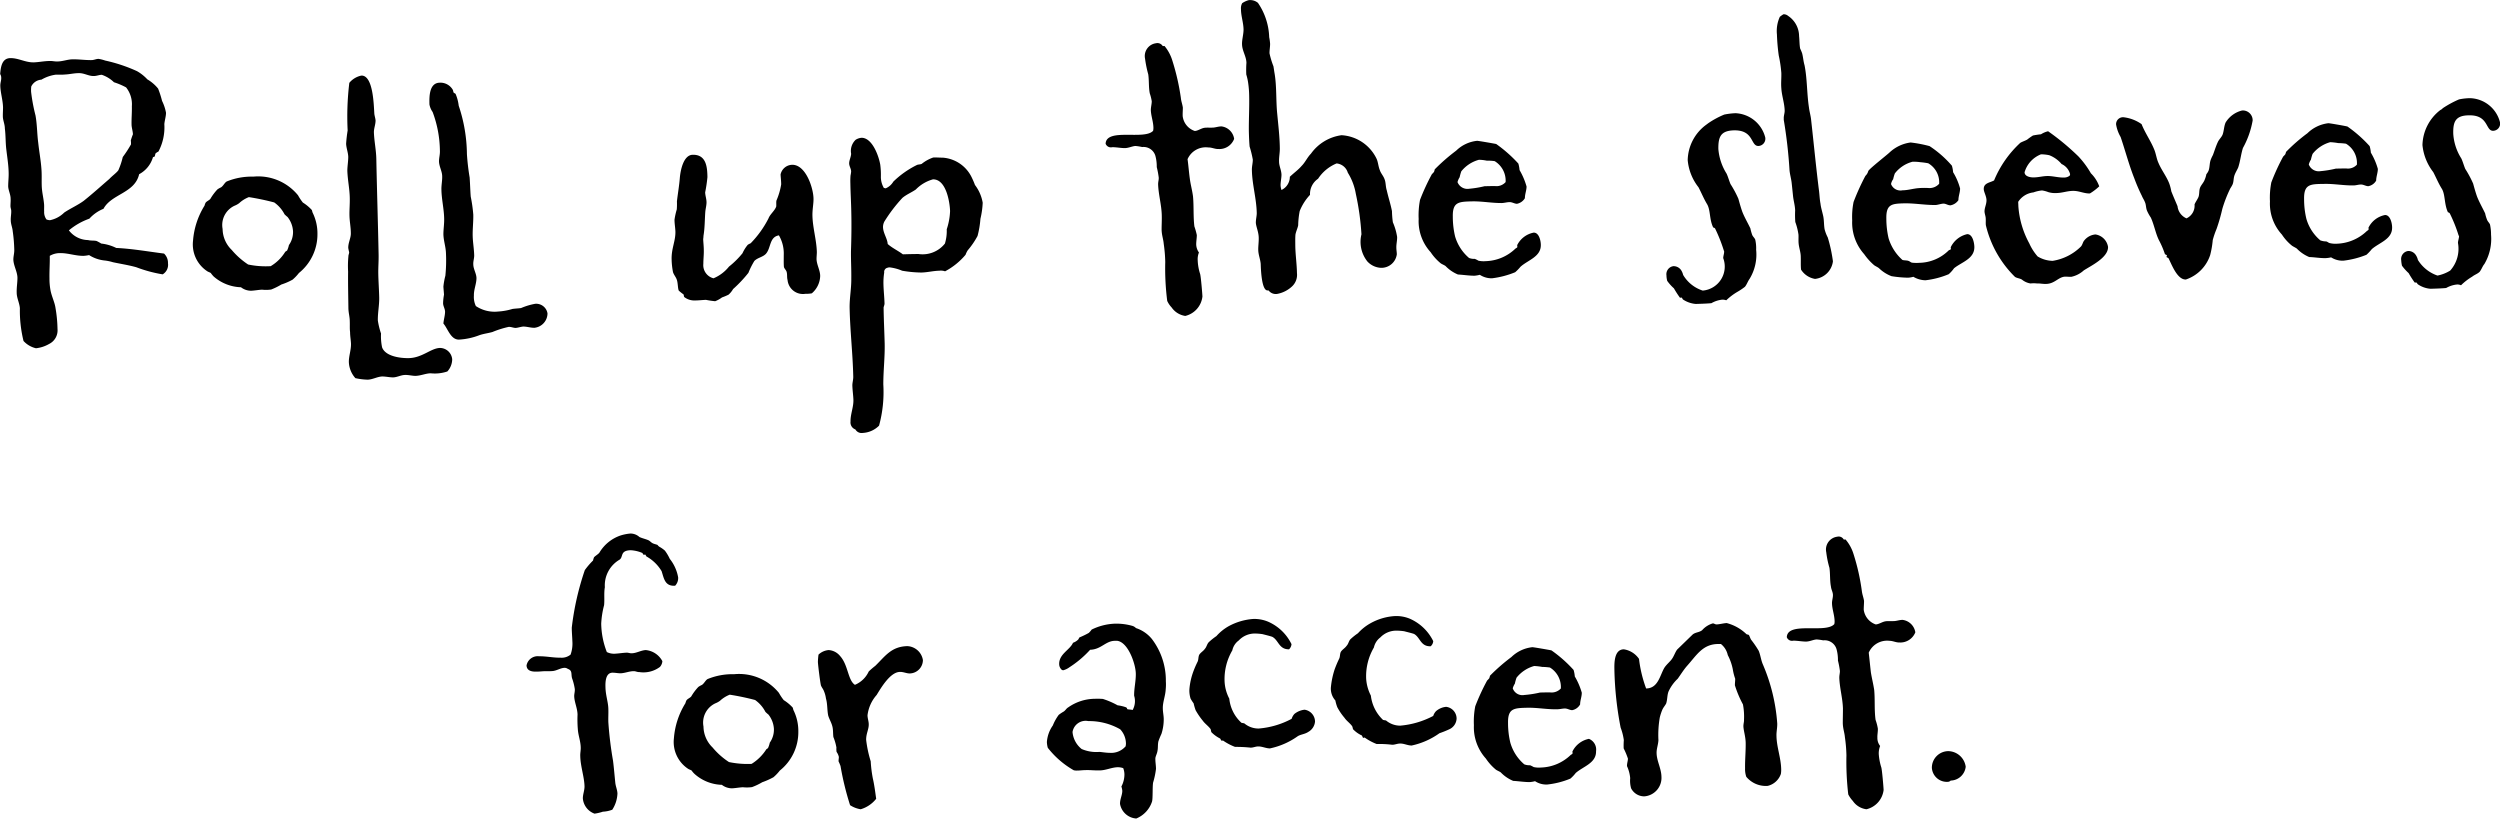 <svg xmlns="http://www.w3.org/2000/svg" width="164.75" height="53.94" viewBox="0 0 164.75 53.94">
  <defs>
    <style>
      .cls-1 {
        fill-rule: evenodd;
      }
    </style>
  </defs>
  <path id="_1_c_txt1.svg" data-name="1_c_txt1.svg" class="cls-1" d="M2241.78,7048.21a2.983,2.983,0,0,0-.26-0.78,6.4,6.4,0,0,0-.26-0.81,2.61,2.61,0,0,0-.71-0.61,2.842,2.842,0,0,0-.68-0.54,10.36,10.36,0,0,0-2.1-.7,2.361,2.361,0,0,0-.44-0.11c-0.14,0-.28.07-0.43,0.08-0.43.01-.86-0.06-1.3-0.05-0.33.01-.64,0.14-0.98,0.14-0.16.01-.33-0.04-0.5-0.03-0.36,0-.72.08-1.06,0.09-0.55.01-1.01-.29-1.54-0.28-0.57.01-.63,0.61-0.67,1.05a0.441,0.441,0,0,1,.07.26c0.01,0.14-.06.31-0.06,0.5,0.01,0.48.17,0.96,0.18,1.44,0,0.22-.02.43-0.01,0.65,0.02,0.24.13,0.48,0.13,0.74,0.06,0.46.04,0.94,0.1,1.41,0.06,0.51.14,0.99,0.15,1.49,0.01,0.31-.03.6-0.03,0.91,0.01,0.27.16,0.53,0.16,0.82,0.01,0.16-.01.31-0.01,0.48,0,0.12.05,0.21,0.05,0.31,0.01,0.21-.04.41-0.03,0.62,0,0.27.11,0.48,0.13,0.74a9.873,9.873,0,0,1,.1,1.2c0.01,0.22-.06.44-0.06,0.65,0.01,0.41.26,0.79,0.27,1.2,0,0.33-.06.65-0.05,0.98,0,0.36.18,0.67,0.21,1.03a8.4,8.4,0,0,0,.24,2.16,1.6,1.6,0,0,0,.82.48,2.174,2.174,0,0,0,.86-0.28,1,1,0,0,0,.56-0.99,8.951,8.951,0,0,0-.13-1.37c-0.05-.38-0.25-0.76-0.33-1.17a4.219,4.219,0,0,1-.07-0.79c-0.01-.5.03-0.99,0.02-1.49a1.32,1.32,0,0,1,.67-0.18c0.53-.01,1.03.19,1.56,0.18a2.226,2.226,0,0,0,.36-0.05,2.351,2.351,0,0,0,1.06.36,3.1,3.1,0,0,1,.51.11c0.51,0.11,1.04.19,1.54,0.33a8.967,8.967,0,0,0,1.74.47,0.731,0.731,0,0,0,.35-0.73,0.838,0.838,0,0,0-.26-0.64c-1.03-.13-2.09-0.32-3.15-0.37a2.987,2.987,0,0,0-.99-0.29,2.378,2.378,0,0,0-.31-0.17c-0.17-.04-0.39-0.01-0.56-0.06a1.615,1.615,0,0,1-1.26-.64,4.391,4.391,0,0,1,1.35-.77,2.527,2.527,0,0,1,.93-0.65c0.53-.99,2.06-1.02,2.35-2.28a1.857,1.857,0,0,0,.91-1.12l0.12-.05a1.927,1.927,0,0,1,.05-0.2,0.761,0.761,0,0,1,.19-0.12,3.41,3.41,0,0,0,.39-1.81C2241.69,7048.72,2241.78,7048.45,2241.78,7048.21Zm-2.18,1.42a3.849,3.849,0,0,0-.14.41,1.133,1.133,0,0,1,.01.26,7.8,7.8,0,0,1-.54.83,4.935,4.935,0,0,1-.29.87c-0.12.17-.43,0.39-0.59,0.57-0.57.49-1.11,0.98-1.7,1.45-0.4.29-.88,0.5-1.28,0.77a1.849,1.849,0,0,1-.93.5,0.6,0.6,0,0,1-.24-0.05,0.813,0.813,0,0,1-.15-0.52c-0.01-.17.01-0.36-0.01-0.53-0.04-.41-0.14-0.76-0.15-1.2-0.01-.36.01-0.72-0.02-1.08-0.04-.57-0.15-1.15-0.21-1.72-0.08-.6-0.07-1.2-0.18-1.8a11.746,11.746,0,0,1-.29-1.55,2.166,2.166,0,0,1,.01-0.36,0.8,0.8,0,0,1,.67-0.45,2.559,2.559,0,0,1,.95-0.33c0.19,0,.41.01,0.6-0.01,0.29-.01.6-0.09,0.91-0.09,0.36-.01.65,0.2,0.99,0.19,0.19,0,.36-0.08.53-0.08a2.141,2.141,0,0,1,.8.49,4.581,4.581,0,0,1,.8.34,1.783,1.783,0,0,1,.38,1.24c0.01,0.41-.03.82-0.02,1.23C2239.52,7049.22,2239.59,7049.41,2239.6,7049.63Zm12.16,6.57a3.1,3.1,0,0,0-.32-1.41c-0.02-.05-0.03-0.12-0.05-0.17a2.8,2.8,0,0,0-.59-0.49,3.338,3.338,0,0,1-.32-0.48,3.387,3.387,0,0,0-2.95-1.23,4.319,4.319,0,0,0-1.75.32c-0.14.08-.23,0.3-0.38,0.39a1.339,1.339,0,0,0-.23.13,3.439,3.439,0,0,0-.47.63c-0.09.1-.24,0.15-0.31,0.25a0.839,0.839,0,0,0-.07.19,5.1,5.1,0,0,0-.76,2.32,2.115,2.115,0,0,0,.93,2c0.07,0.05.16,0.07,0.24,0.12a1.925,1.925,0,0,0,.19.23,2.861,2.861,0,0,0,1.8.71,1.088,1.088,0,0,0,.67.23c0.24-.01.48-0.06,0.72-0.07a2.41,2.41,0,0,0,.6-0.01,4.152,4.152,0,0,0,.67-0.33,4.035,4.035,0,0,0,.74-0.32,2.937,2.937,0,0,0,.42-0.44A3.271,3.271,0,0,0,2251.76,7056.2Zm-1.61-.19a1.481,1.481,0,0,1-.27.92,1.689,1.689,0,0,1-.12.36l-0.12.08a2.816,2.816,0,0,1-.96.95,5.6,5.6,0,0,1-1.49-.11,5.07,5.07,0,0,1-1.08-.96,1.953,1.953,0,0,1-.6-1.38,1.4,1.4,0,0,1,.78-1.53,1.308,1.308,0,0,0,.31-0.17,2.006,2.006,0,0,1,.64-0.4,16.657,16.657,0,0,1,1.67.35,2.173,2.173,0,0,1,.68.78,1.8,1.8,0,0,0,.2.18A1.675,1.675,0,0,1,2250.15,7056.01Zm16.77,5.42a0.757,0.757,0,0,0-.81-0.63,4.333,4.333,0,0,0-.93.28c-0.19.03-.38,0.03-0.57,0.06a4.111,4.111,0,0,1-.94.17,2.223,2.223,0,0,1-1.47-.36,1.374,1.374,0,0,1-.13-0.69c-0.01-.41.17-0.77,0.17-1.16-0.01-.31-0.21-0.59-0.21-0.91-0.01-.19.06-0.38,0.06-0.57-0.01-.44-0.09-0.87-0.1-1.3-0.01-.45.05-0.94,0.04-1.39a9.9,9.9,0,0,0-.17-1.2c-0.03-.41-0.04-0.81-0.07-1.25a15.285,15.285,0,0,1-.18-1.55,10.251,10.251,0,0,0-.54-3.18,2.872,2.872,0,0,0-.21-0.79l-0.12-.07c-0.03-.05-0.03-0.12-0.06-0.19a0.939,0.939,0,0,0-.87-0.47c-0.7.02-.68,0.95-0.67,1.43a1.24,1.24,0,0,0,.21.5,7.494,7.494,0,0,1,.48,2.56c0.01,0.24-.06.46-0.06,0.7,0.01,0.34.21,0.65,0.21,0.98,0.01,0.29-.06.58-0.05,0.89,0.01,0.62.17,1.27,0.18,1.89,0.01,0.36-.05.7-0.05,1.04,0.01,0.43.16,0.83,0.17,1.27a10.175,10.175,0,0,1-.04,1.46,4.54,4.54,0,0,0-.13.72c0.01,0.17.03,0.36,0.04,0.53a3.428,3.428,0,0,0-.06.56c0,0.19.12,0.35,0.13,0.55,0,0.26-.09.53-0.11,0.79,0.3,0.35.48,1.07,1.03,1.06a4.4,4.4,0,0,0,1.34-.29c0.29-.1.58-0.13,0.86-0.21a6.411,6.411,0,0,1,1.08-.34c0.17,0,.31.07,0.45,0.07,0.17-.01.34-0.08,0.51-0.09,0.24,0,.5.09,0.74,0.08A0.96,0.96,0,0,0,2266.92,7061.43Zm-6.28,3.03a0.817,0.817,0,0,0-.81-0.75c-0.6.02-1.16,0.65-2.05,0.67-0.55.01-1.54-.11-1.76-0.71a3.5,3.5,0,0,1-.07-0.91,4.885,4.885,0,0,1-.21-0.86c-0.01-.5.1-1.01,0.09-1.51s-0.05-1.04-.06-1.54c-0.01-.43.03-0.86,0.02-1.3-0.04-2.08-.11-4.2-0.15-6.28-0.01-.6-0.14-1.18-0.16-1.78,0-.26.11-0.5,0.11-0.77-0.01-.14-0.06-0.28-0.08-0.43-0.04-.53-0.06-2.54-0.85-2.53a1.393,1.393,0,0,0-.8.48,18.472,18.472,0,0,0-.11,3.14,8.583,8.583,0,0,0-.1.87c0.01,0.29.13,0.57,0.14,0.86,0,0.31-.06.63-0.06,0.92,0.02,0.62.15,1.19,0.16,1.79,0.01,0.41-.03.8-0.02,1.18s0.09,0.77.09,1.15c0.01,0.31-.18.63-0.17,0.97a2.8,2.8,0,0,0,.06.28c0,0.1-.05.17-0.05,0.27a6.731,6.731,0,0,0-.02,1.01c-0.01.81,0.01,1.63,0.02,2.44,0.01,0.29.09,0.55,0.09,0.84,0.01,0.24-.01.48,0.02,0.7,0,0.26.05,0.53,0.06,0.77,0.01,0.43-.15.82-0.14,1.22a1.689,1.689,0,0,0,.43,1.05,4.27,4.27,0,0,0,.79.1c0.34,0,.65-0.2.98-0.21,0.24,0,.48.06,0.72,0.06,0.27-.01.5-0.15,0.77-0.16,0.24-.01.48,0.06,0.7,0.06,0.36-.01.66-0.16,1-0.17a2.579,2.579,0,0,0,1.1-.12A1.209,1.209,0,0,0,2260.64,7064.46Zm24.25-5.49c0-.38-0.23-0.74-0.24-1.12,0-.15.02-0.32,0.02-0.46-0.02-.79-0.27-1.58-0.29-2.39-0.01-.41.08-0.82,0.07-1.13-0.01-.72-0.52-2.25-1.41-2.23a0.8,0.8,0,0,0-.76.64c0.01,0.21.04,0.43,0.04,0.65a4.437,4.437,0,0,1-.31,1.06c-0.03.12,0,.31-0.02,0.41-0.11.29-.4,0.49-0.51,0.78a6.632,6.632,0,0,1-1.17,1.63,1.645,1.645,0,0,0-.19.1,2.416,2.416,0,0,0-.35.56,5.7,5.7,0,0,1-.89.88,2.56,2.56,0,0,1-1.02.77,0.893,0.893,0,0,1-.67-0.95c0-.31.04-0.63,0.03-0.91,0-.24-0.03-0.48-0.04-0.72a1.8,1.8,0,0,0,.02-0.22c0.09-.53.08-1.06,0.12-1.59,0.02-.21.08-0.41,0.08-0.62s-0.08-.43-0.09-0.65a9.825,9.825,0,0,0,.15-1.01c-0.01-.67-0.08-1.49-0.97-1.47-0.62.01-.81,1.05-0.85,1.53-0.04.51-.13,1.01-0.19,1.54a4.688,4.688,0,0,1-.01.53,4.524,4.524,0,0,0-.15.68c0,0.26.05,0.52,0.06,0.79,0.01,0.62-.27,1.11-0.25,1.83a4.892,4.892,0,0,0,.09.83c0.05,0.17.2,0.34,0.25,0.5,0.08,0.22.06,0.55,0.13,0.72a2.623,2.623,0,0,0,.3.24c0.05,0.04.02,0.14,0.07,0.19a1.063,1.063,0,0,0,.7.22c0.24,0,.48-0.03.72-0.04a5.584,5.584,0,0,0,.61.09,1.859,1.859,0,0,0,.45-0.25,3.929,3.929,0,0,0,.43-0.18,1.424,1.424,0,0,0,.3-0.37,8.483,8.483,0,0,0,1.01-1.07,5.159,5.159,0,0,1,.39-0.78c0.21-.22.55-0.25,0.76-0.47,0.35-.39.22-1.11,0.86-1.22a2.382,2.382,0,0,1,.32,1.29c0,0.26-.01.55,0.01,0.79,0.03,0.12.15,0.21,0.18,0.33,0.05,0.17.01,0.36,0.06,0.53a1.018,1.018,0,0,0,1.19.91,1.843,1.843,0,0,0,.41-0.03A1.56,1.56,0,0,0,2284.89,7058.97Zm10.71-4.83a2.673,2.673,0,0,0-.51-1.17,5.107,5.107,0,0,0-.2-0.47,2.3,2.3,0,0,0-1.92-1.33c-0.2,0-.41-0.02-0.63-0.01a2.481,2.481,0,0,0-.76.42c-0.12.05-.24,0.03-0.33,0.08a6.074,6.074,0,0,0-1.54,1.09,1.061,1.061,0,0,1-.5.44c-0.04,0-.07-0.02-0.12-0.02a1.421,1.421,0,0,1-.2-0.74,5.228,5.228,0,0,0-.04-0.79c-0.09-.55-0.52-1.79-1.24-1.78a0.862,0.862,0,0,0-.38.13,1.011,1.011,0,0,0-.3.92c-0.01.22-.13,0.43-0.13,0.63s0.13,0.35.13,0.55a2.336,2.336,0,0,1-.04.26,4.688,4.688,0,0,0-.01.53c0.01,0.62.05,1.25,0.06,1.87,0.02,0.84.01,1.68-.02,2.55-0.01.6,0.03,1.22,0.02,1.84,0.01,0.65-.12,1.28-0.11,1.93,0.03,1.53.21,3.04,0.24,4.55,0,0.2-.06.37-0.06,0.56,0.01,0.33.06,0.65,0.07,0.96,0.01,0.48-.2.94-0.19,1.42a0.488,0.488,0,0,0,.32.52,0.47,0.47,0,0,0,.49.23,1.633,1.633,0,0,0,1.07-.48,8.4,8.4,0,0,0,.28-2.72c0-.91.11-1.8,0.09-2.69-0.02-.77-0.06-1.56-0.07-2.33-0.01-.09.06-0.19,0.06-0.31-0.01-.41-0.06-0.84-0.07-1.25a4.2,4.2,0,0,1,.05-0.79,0.278,0.278,0,0,1,.24-0.32,0.274,0.274,0,0,1,.12-0.02,3.023,3.023,0,0,1,.82.22,7.8,7.8,0,0,0,1.27.12c0.41-.01.77-0.11,1.18-0.12a0.827,0.827,0,0,1,.38.04,4.537,4.537,0,0,0,1.35-1.09,1.525,1.525,0,0,1,.14-0.29,5.311,5.311,0,0,0,.65-0.95,6.063,6.063,0,0,0,.19-1.13A5.525,5.525,0,0,0,2295.6,7054.14Zm-2.15.55a4.343,4.343,0,0,1-.22,1.2,2.854,2.854,0,0,1-.12.94,1.872,1.872,0,0,1-1.74.69c-0.34,0-.67.01-1.03,0.02-0.32-.24-0.71-0.42-1-0.68-0.03-.38-0.3-0.71-0.31-1.12a0.8,0.8,0,0,1,.09-0.36,10.047,10.047,0,0,1,1.19-1.56c0.26-.22.59-0.35,0.88-0.55a2.527,2.527,0,0,1,1.13-.67C2293.19,7052.58,2293.43,7054.09,2293.45,7054.69Zm18.72-4.76a0.965,0.965,0,0,0-.83-0.82c-0.22,0-.41.08-0.6,0.08-0.17.01-.34-0.01-0.51,0.01-0.24.03-.45,0.21-0.66,0.21a1.174,1.174,0,0,1-.79-0.97c-0.01-.19.01-0.38,0.01-0.57-0.03-.22-0.11-0.41-0.13-0.63a15.08,15.08,0,0,0-.56-2.46,2.75,2.75,0,0,0-.52-0.97h-0.03a0.139,0.139,0,0,1-.09,0,0.408,0.408,0,0,0-.44-0.18,0.849,0.849,0,0,0-.72,1.02,7.233,7.233,0,0,0,.21,1.03c0.06,0.41.02,0.84,0.1,1.25a3.3,3.3,0,0,1,.13.52c0,0.19-.06.39-0.06,0.58,0.01,0.38.16,0.76,0.17,1.15a0.858,0.858,0,0,1-.02.22c-0.57.63-3.08-.21-3.13,0.85a0.37,0.37,0,0,0,.44.23c0.29,0,.55.06,0.84,0.06,0.26-.01.48-0.13,0.69-0.14a3.354,3.354,0,0,1,.44.07,0.813,0.813,0,0,1,.87.58,2.679,2.679,0,0,1,.09.74,5.579,5.579,0,0,1,.13.69c0.01,0.15-.04.27-0.04,0.44,0.02,0.67.22,1.34,0.24,2.03,0.01,0.34-.01.65-0.01,0.96,0.01,0.39.11,0.6,0.14,0.94a9.551,9.551,0,0,1,.1,1.2,17.034,17.034,0,0,0,.13,2.56,1.551,1.551,0,0,0,.29.43,1.326,1.326,0,0,0,.9.56,1.483,1.483,0,0,0,1.13-1.28c-0.01-.24-0.1-1.29-0.15-1.48a3.258,3.258,0,0,1-.16-0.89,1.182,1.182,0,0,1,.08-0.53,0.97,0.97,0,0,1-.18-0.54c0-.2.04-0.41,0.04-0.61a4.741,4.741,0,0,0-.16-0.57c-0.08-.64-0.03-1.32-0.09-1.97-0.05-.4-0.16-0.78-0.21-1.17-0.06-.43-0.09-0.86-0.15-1.29a1.307,1.307,0,0,1,1.38-.77c0.21-.01.43,0.11,0.65,0.1A1.036,1.036,0,0,0,2312.17,7049.93Zm10.74,6.46a3.928,3.928,0,0,0-.28-0.96,6.15,6.15,0,0,1-.06-0.74c-0.09-.46-0.24-0.91-0.34-1.36-0.08-.24-0.06-0.51-0.14-0.72-0.08-.24-0.25-0.4-0.32-0.62-0.1-.24-0.11-0.52-0.21-0.74a2.736,2.736,0,0,0-2.31-1.56,2.964,2.964,0,0,0-2.02,1.22c-0.24.24-.37,0.56-0.61,0.8-0.23.27-.52,0.47-0.78,0.72a0.96,0.96,0,0,1-.55.87,1.066,1.066,0,0,1-.06-0.31c0-.24.06-0.48,0.06-0.7-0.01-.31-0.16-0.57-0.16-0.86-0.01-.31.06-0.6,0.05-0.91-0.01-.74-0.1-1.49-0.17-2.23-0.09-.89-0.03-1.78-0.17-2.64-0.03-.16-0.05-0.33-0.08-0.5a5.63,5.63,0,0,1-.26-0.86c0-.22.04-0.41,0.04-0.62a3.321,3.321,0,0,0-.06-0.44,4.254,4.254,0,0,0-.74-2.26,0.806,0.806,0,0,0-.61-0.18,1.4,1.4,0,0,0-.43.2,0.688,0.688,0,0,0-.08.39c0,0.45.16,0.88,0.17,1.34,0,0.33-.11.67-0.1,0.98,0.01,0.44.28,0.79,0.29,1.22a6.623,6.623,0,0,0-.01.77,3.526,3.526,0,0,1,.13.6,6.485,6.485,0,0,1,.06.77c0.02,0.79-.03,1.61-0.02,2.4,0.01,0.33.02,0.65,0.05,0.98a6.73,6.73,0,0,1,.21.86c0,0.24-.07.46-0.06,0.7,0.02,0.96.3,1.86,0.32,2.82,0,0.2-.06.41-0.06,0.63,0.01,0.26.18,0.6,0.19,0.98,0.01,0.29-.04.58-0.03,0.84,0.01,0.31.13,0.58,0.16,0.89,0.01,0.24.04,1.77,0.45,1.76h0.07a0.592,0.592,0,0,0,.56.23,1.95,1.95,0,0,0,.99-0.5,1.038,1.038,0,0,0,.32-0.87c-0.01-.6-0.1-1.2-0.11-1.8,0-.26-0.01-0.5.01-0.74,0.04-.22.14-0.41,0.18-0.61a5.527,5.527,0,0,1,.1-0.94,3.4,3.4,0,0,1,.68-1.07,1.215,1.215,0,0,1,.53-1.06,2.678,2.678,0,0,1,1.22-1.01,0.853,0.853,0,0,1,.74.61,3.835,3.835,0,0,1,.53,1.4,17.363,17.363,0,0,1,.37,2.66,2.079,2.079,0,0,0,.39,1.79,1.3,1.3,0,0,0,.9.42,1.023,1.023,0,0,0,1.04-.89c0-.14-0.03-0.29-0.03-0.43C2322.85,7056.87,2322.92,7056.63,2322.91,7056.39Zm9.47,0.52c0-.24-0.11-0.81-0.47-0.8a1.536,1.536,0,0,0-1.09.83,0.256,0.256,0,0,1,0,.15l-0.11.07a2.94,2.94,0,0,1-1.96.83,1.573,1.573,0,0,1-.48-0.03,1.791,1.791,0,0,0-.24-0.12,0.921,0.921,0,0,1-.38-0.06,2.954,2.954,0,0,1-.92-1.42,5.636,5.636,0,0,1-.15-1.3c-0.02-.98.39-0.99,1.3-1.01,0.65-.01,1.3.12,1.95,0.11,0.17-.01.33-0.06,0.5-0.06s0.32,0.11.48,0.11a0.782,0.782,0,0,0,.52-0.37c0-.27.11-0.51,0.11-0.77a4.619,4.619,0,0,0-.46-1.08,2.309,2.309,0,0,0-.08-0.43,9.045,9.045,0,0,0-1.46-1.29c-0.08-.02-1.16-0.21-1.26-0.21a2.317,2.317,0,0,0-1.38.65,12.426,12.426,0,0,0-1.41,1.23,1.093,1.093,0,0,1-.05.17,1.92,1.92,0,0,1-.14.15,14.393,14.393,0,0,0-.78,1.69,5.351,5.351,0,0,0-.09,1.26,3.029,3.029,0,0,0,.79,2.19,3.329,3.329,0,0,0,.66.73c0.1,0.07.22,0.11,0.32,0.18a2.4,2.4,0,0,0,.82.56c0.36,0.02.73,0.08,1.09,0.08a1.968,1.968,0,0,0,.35-0.06,1.432,1.432,0,0,0,.8.23,5.855,5.855,0,0,0,1.53-.4,2.977,2.977,0,0,0,.35-0.36C2331.54,7057.91,2332.4,7057.7,2332.38,7056.91Zm-2.32-4.13a0.8,0.8,0,0,1-.71.26c-0.22,0-.46.01-0.67,0.01a6.917,6.917,0,0,1-1.03.17,0.7,0.7,0,0,1-.76-0.44,1.115,1.115,0,0,1,.14-0.32,3.311,3.311,0,0,1,.11-0.39,2.234,2.234,0,0,1,1.16-.76,2.763,2.763,0,0,1,.53.06,2.8,2.8,0,0,1,.51.03A1.507,1.507,0,0,1,2330.06,7052.78Zm17.11-2.94a2.119,2.119,0,0,0-1.96-1.6,4.672,4.672,0,0,0-.74.09,5.628,5.628,0,0,0-1.07.58c-0.05.04-.12,0.09-0.16,0.12a2.963,2.963,0,0,0-1.18,2.3,3.366,3.366,0,0,0,.71,1.79c0.2,0.38.35,0.76,0.57,1.12,0.23,0.4.14,1,.4,1.53a0.273,0.273,0,0,1,.12.06,10.321,10.321,0,0,1,.58,1.46l0.02,0.05c0.01,0.14-.06.31-0.06,0.45a1.588,1.588,0,0,1-1.35,2.14,2.32,2.32,0,0,1-1.29-1.03,1.07,1.07,0,0,0-.13-0.31,0.6,0.6,0,0,0-.51-0.27,0.533,0.533,0,0,0-.46.61,1.487,1.487,0,0,0,.05.36,2.867,2.867,0,0,0,.44.49,6.568,6.568,0,0,0,.4.62l0.12-.01,0.07,0.12a1.772,1.772,0,0,0,.85.3c0.34-.01.7-0.02,1.03-0.05a1.817,1.817,0,0,1,.69-0.23,0.7,0.7,0,0,1,.29.04,3.9,3.9,0,0,1,.74-0.56,4.2,4.2,0,0,0,.49-0.33c0.12-.14.19-0.36,0.3-0.51a3.076,3.076,0,0,0,.44-1.93,2.572,2.572,0,0,0-.06-0.67c-0.05-.12-0.15-0.19-0.2-0.31a3.03,3.03,0,0,1-.12-0.43c-0.18-.38-0.38-0.71-0.53-1.09-0.1-.28-0.18-0.57-0.26-0.86a6.867,6.867,0,0,0-.52-0.97c-0.1-.24-0.16-0.48-0.26-0.69a3.584,3.584,0,0,1-.54-1.62c-0.01-.8.15-1.21,1.04-1.23,1.32-.02,1.07,1.04,1.6,1.03A0.478,0.478,0,0,0,2347.17,7049.84Zm4.46,8.16a9.8,9.8,0,0,0-.34-1.57,2.481,2.481,0,0,1-.21-0.55c-0.05-.29-0.03-0.58-0.09-0.86s-0.15-.55-0.18-0.82c-0.05-.26-0.06-0.52-0.09-0.79-0.2-1.58-.35-3.16-0.53-4.76-0.03-.27-0.11-0.53-0.14-0.79-0.14-.91-0.11-1.87-0.29-2.78-0.08-.27-0.09-0.53-0.16-0.79a3.236,3.236,0,0,0-.13-0.31c-0.05-.26-0.04-0.55-0.07-0.82a1.613,1.613,0,0,0-.72-1.33,0.45,0.45,0,0,0-.31-0.11,1.768,1.768,0,0,0-.24.17,2.245,2.245,0,0,0-.19,1.16,13.034,13.034,0,0,0,.12,1.39,8.374,8.374,0,0,1,.17,1.15c0.01,0.33-.03.67,0,1.01,0.03,0.5.21,0.98,0.22,1.48,0,0.17-.07.34-0.06,0.51v0.09a31.428,31.428,0,0,1,.38,3.33c0.03,0.29.11,0.55,0.14,0.82s0.06,0.57.09,0.86c0.03,0.31.13,0.62,0.14,0.96a6.425,6.425,0,0,0,.01.76,3.975,3.975,0,0,1,.21.84c0.01,0.19-.01.38,0.01,0.58,0.03,0.31.14,0.57,0.14,0.88,0.01,0.29-.01.55,0.02,0.84a1.354,1.354,0,0,0,.92.61A1.329,1.329,0,0,0,2351.63,7058Zm18.13-.95a0.987,0.987,0,0,0-.83-0.82,1.059,1.059,0,0,0-.74.4c-0.09.1-.11,0.27-0.21,0.39a3.393,3.393,0,0,1-1.87.95,1.974,1.974,0,0,1-.99-0.29,3.421,3.421,0,0,1-.55-0.86,5.976,5.976,0,0,1-.72-2.45c0-.1-0.01-0.2-0.01-0.29a1.373,1.373,0,0,1,1-.62,2.346,2.346,0,0,1,.57-0.13,1.909,1.909,0,0,1,.41.11,1.594,1.594,0,0,0,.58.06c0.36-.01.69-0.14,1.05-0.14,0.39-.01.7,0.17,1.09,0.17l0.04-.01a3.684,3.684,0,0,0,.6-0.46,2.3,2.3,0,0,0-.55-0.86,6.012,6.012,0,0,0-.82-1.11,16.057,16.057,0,0,0-2-1.66,1.516,1.516,0,0,0-.47.2,4.846,4.846,0,0,0-.53.08,4.444,4.444,0,0,0-.38.27c-0.14.08-.31,0.13-0.45,0.21a7.024,7.024,0,0,0-1.73,2.48c-0.26.15-.69,0.16-0.68,0.57,0,0.19.18,0.47,0.18,0.74s-0.13.48-.13,0.74c0.01,0.17.08,0.31,0.08,0.48,0.01,0.15-.01.29,0.01,0.43a7.059,7.059,0,0,0,1.92,3.4c0.15,0.09.32,0.09,0.46,0.18a1.185,1.185,0,0,0,.56.25,2.06,2.06,0,0,1,.43,0c0.19-.01.39,0.04,0.6,0.03,0.58-.01.81-0.47,1.27-0.48,0.14,0,.26.02,0.4,0.01a1.756,1.756,0,0,0,.81-0.42C2368.66,7058.28,2369.78,7057.75,2369.76,7057.05Zm-2.5-4.79c0,0.02-.02.07-0.02,0.09a0.584,0.584,0,0,1-.38.13c-0.39.01-.75-0.11-1.13-0.1-0.29.01-.58,0.09-0.86,0.09-0.22.01-.61-0.06-0.61-0.34a1.813,1.813,0,0,1,1.08-1.18,2.573,2.573,0,0,1,.55.06,2.021,2.021,0,0,1,.81.58A1.008,1.008,0,0,1,2367.26,7052.26Zm-6.31,4.78c-0.01-.26-0.11-0.83-0.47-0.83a1.59,1.59,0,0,0-1.09.87,0.223,0.223,0,0,1,0,.14l-0.12.05a2.824,2.824,0,0,1-1.95.83,2.584,2.584,0,0,1-.48-0.01c-0.09-.02-0.14-0.09-0.24-0.12-0.12-.04-0.26-0.02-0.39-0.06a3.116,3.116,0,0,1-.91-1.42,5.7,5.7,0,0,1-.15-1.3c-0.02-.96.36-0.99,1.2-1.01,0.68-.01,1.37.12,2.05,0.11,0.16-.01.33-0.08,0.5-0.09s0.31,0.12.48,0.11a0.8,0.8,0,0,0,.52-0.34c0-.27.11-0.51,0.11-0.77a4.072,4.072,0,0,0-.46-1.07,2.042,2.042,0,0,0-.08-0.43,7.053,7.053,0,0,0-1.47-1.29,8.373,8.373,0,0,0-1.25-.24,2.5,2.5,0,0,0-1.38.65c-0.21.2-1.32,1.06-1.41,1.23a0.668,0.668,0,0,1-.19.32,15.139,15.139,0,0,0-.78,1.72,5.02,5.02,0,0,0-.09,1.22,3.116,3.116,0,0,0,.79,2.22,3.857,3.857,0,0,0,.66.73c0.1,0.07.22,0.12,0.31,0.19a2.447,2.447,0,0,0,.83.53,7.6,7.6,0,0,0,1.08.1,1.506,1.506,0,0,0,.36-0.06,1.614,1.614,0,0,0,.8.23,5.657,5.657,0,0,0,1.53-.4,2.207,2.207,0,0,0,.35-0.39C2360.11,7058.05,2360.97,7057.84,2360.95,7057.04Zm-2.32-4.15a0.844,0.844,0,0,1-.71.28,4.97,4.97,0,0,0-.67.01c-0.34.03-.7,0.14-1.03,0.14a0.666,0.666,0,0,1-.76-0.41,0.766,0.766,0,0,1,.14-0.32,2.719,2.719,0,0,1,.11-0.38,2.156,2.156,0,0,1,1.16-.77,2.969,2.969,0,0,1,.53.03,4.462,4.462,0,0,1,.51.07A1.449,1.449,0,0,1,2358.63,7052.89Zm20.66-4.17a0.648,0.648,0,0,0-.69-0.66,1.764,1.764,0,0,0-1.09.79c-0.11.24-.11,0.56-0.2,0.8-0.07.17-.21,0.29-0.3,0.46-0.14.29-.23,0.6-0.34,0.89a2.5,2.5,0,0,0-.14.3c-0.09.24-.06,0.5-0.15,0.74a1.023,1.023,0,0,1-.14.22,1.7,1.7,0,0,1-.11.36c-0.07.2-.24,0.35-0.31,0.54s-0.03.41-.1,0.6c-0.07.17-.19,0.32-0.26,0.49a0.918,0.918,0,0,1-.53.92,0.983,0.983,0,0,1-.59-0.8c-0.13-.31-0.28-0.65-0.41-0.98a3.069,3.069,0,0,0-.13-0.5c-0.18-.48-0.52-0.9-0.72-1.38-0.13-.28-0.16-0.62-0.29-0.91-0.22-.54-0.59-1.06-0.82-1.64a2.582,2.582,0,0,0-1.16-.45,0.456,0.456,0,0,0-.52.47,2.432,2.432,0,0,0,.3.83c0.31,0.91.55,1.84,0.9,2.72a11.59,11.59,0,0,0,.5,1.16c0.06,0.15.15,0.27,0.2,0.41,0.08,0.16.06,0.38,0.14,0.57a2.848,2.848,0,0,0,.25.45c0.22,0.48.31,1.03,0.53,1.48a5.923,5.923,0,0,1,.4.93l0.13,0.07v0.02a0.621,0.621,0,0,0-.03.1l0.13,0.07c0.22,0.43.58,1.43,1.15,1.41a2.538,2.538,0,0,0,1.6-1.61,5.865,5.865,0,0,0,.17-0.99,5.739,5.739,0,0,1,.25-0.73,11.748,11.748,0,0,0,.38-1.32,8.532,8.532,0,0,1,.53-1.36,2.1,2.1,0,0,0,.14-0.24c0.09-.2.06-0.41,0.13-0.61s0.18-.36.25-0.53c0.14-.43.18-0.87,0.31-1.28A5.776,5.776,0,0,0,2379.29,7048.72Zm9.19,7.04c0-.24-0.11-0.82-0.47-0.81a1.547,1.547,0,0,0-1.09.84,0.223,0.223,0,0,1,0,.14l-0.11.08a2.988,2.988,0,0,1-1.96.83,1.587,1.587,0,0,1-.48-0.04c-0.09-.02-0.14-0.09-0.24-0.11a1.118,1.118,0,0,1-.38-0.07,2.908,2.908,0,0,1-.92-1.42,5.55,5.55,0,0,1-.15-1.29c-0.02-.99.39-1,1.3-1.01,0.65-.02,1.3.11,1.95,0.1,0.17,0,.33-0.06.5-0.06s0.32,0.11.48,0.11a0.752,0.752,0,0,0,.52-0.37c0-.26.11-0.51,0.11-0.77a4.379,4.379,0,0,0-.46-1.07,2.167,2.167,0,0,0-.08-0.43,8.589,8.589,0,0,0-1.46-1.29c-0.08-.03-1.16-0.22-1.26-0.22a2.357,2.357,0,0,0-1.38.66,11.508,11.508,0,0,0-1.41,1.23,0.983,0.983,0,0,1-.05.16,1.92,1.92,0,0,1-.14.15,13.82,13.82,0,0,0-.78,1.7,5.23,5.23,0,0,0-.09,1.25,3.014,3.014,0,0,0,.79,2.19,3.116,3.116,0,0,0,.66.73c0.1,0.07.22,0.12,0.32,0.19a2.4,2.4,0,0,0,.82.56c0.36,0.01.73,0.08,1.09,0.07a1.968,1.968,0,0,0,.35-0.05,1.423,1.423,0,0,0,.8.22,5.835,5.835,0,0,0,1.53-.39,3.064,3.064,0,0,0,.35-0.37C2387.64,7056.76,2388.5,7056.55,2388.48,7055.76Zm-2.32-4.13a0.794,0.794,0,0,1-.71.25c-0.22,0-.46.01-0.67,0.01a6.917,6.917,0,0,1-1.03.17,0.7,0.7,0,0,1-.76-0.44,1.115,1.115,0,0,1,.14-0.32,2.719,2.719,0,0,1,.11-0.38,2.252,2.252,0,0,1,1.16-.77,3.885,3.885,0,0,1,.53.06,4.058,4.058,0,0,1,.51.04A1.486,1.486,0,0,1,2386.16,7051.63Zm9.43-2.79a2.1,2.1,0,0,0-1.96-1.59,3.724,3.724,0,0,0-.74.08,6.648,6.648,0,0,0-1.07.58,0.449,0.449,0,0,1-.16.12,3,3,0,0,0-1.18,2.31,3.449,3.449,0,0,0,.71,1.78c0.2,0.38.35,0.76,0.58,1.12,0.22,0.4.14,1,.39,1.53a0.185,0.185,0,0,1,.12.07,9.744,9.744,0,0,1,.58,1.45l0.03,0.05c0,0.14-.07.31-0.07,0.45a2.153,2.153,0,0,1-.51,1.82,2.5,2.5,0,0,1-.84.33,2.444,2.444,0,0,1-1.29-1.03,0.965,0.965,0,0,0-.13-0.31,0.587,0.587,0,0,0-.51-0.28,0.533,0.533,0,0,0-.46.61,2.226,2.226,0,0,0,.05.36,3.36,3.36,0,0,0,.44.49,6.568,6.568,0,0,0,.4.62h0.12l0.08,0.11a1.7,1.7,0,0,0,.84.3c0.34-.01.7-0.02,1.03-0.05a1.808,1.808,0,0,1,.7-0.23,0.557,0.557,0,0,1,.28.05,3.859,3.859,0,0,1,.74-0.57c0.16-.13.35-0.18,0.49-0.32,0.12-.15.19-0.37,0.31-0.51a3.246,3.246,0,0,0,.44-1.93,3.141,3.141,0,0,0-.07-0.68c-0.05-.11-0.14-0.18-0.19-0.3a2.607,2.607,0,0,1-.13-0.43c-0.18-.38-0.38-0.72-0.53-1.1-0.1-.28-0.18-0.57-0.26-0.86a6.867,6.867,0,0,0-.52-0.97c-0.1-.24-0.16-0.48-0.26-0.69a3.421,3.421,0,0,1-.53-1.62c-0.02-.79.14-1.21,1.03-1.22,1.32-.03,1.08,1.03,1.6,1.02A0.473,0.473,0,0,0,2395.59,7048.84Zm-120.06,29.99a2.7,2.7,0,0,0-.55-1.22,3.079,3.079,0,0,0-.32-0.54,1.9,1.9,0,0,0-.37-0.26,0.453,0.453,0,0,1-.12-0.12c-0.1-.04-0.22-0.06-0.32-0.11s-0.17-.14-0.26-0.19c-0.2-.09-0.41-0.13-0.61-0.22a0.883,0.883,0,0,0-.6-0.23,3,3,0,0,0-.65.13,2.589,2.589,0,0,0-1.39,1.13c-0.07.1-.33,0.25-0.36,0.32a1.67,1.67,0,0,0-.06.2,4.711,4.711,0,0,0-.54.63,18.11,18.11,0,0,0-.86,3.79c0,0.31.03,0.6,0.04,0.91a2.137,2.137,0,0,1-.12.87,0.925,0.925,0,0,1-.67.2c-0.46.01-.94-0.1-1.4-0.09a0.747,0.747,0,0,0-.83.6c0.01,0.36.35,0.42,0.66,0.41,0.22,0,.41-0.03.62-0.03a3.494,3.494,0,0,0,.46-0.01c0.26-.03.5-0.2,0.76-0.21a0.36,0.36,0,0,1,.22.07c0.32,0.11.2,0.35,0.28,0.62a3.7,3.7,0,0,1,.18.71c0.01,0.17-.04.32-0.04,0.46,0.01,0.41.21,0.79,0.22,1.22a7.975,7.975,0,0,0,.02.98c0.03,0.41.18,0.77,0.19,1.18,0.01,0.19-.04.38-0.03,0.57,0.01,0.68.27,1.39,0.28,2.01,0,0.27-.11.51-0.11,0.78a1.168,1.168,0,0,0,.77,1.01,3.156,3.156,0,0,0,.55-0.13,1.965,1.965,0,0,0,.62-0.13,2.115,2.115,0,0,0,.34-1.07c-0.01-.24-0.11-0.45-0.14-0.69-0.05-.48-0.09-0.98-0.15-1.46a24.447,24.447,0,0,1-.31-2.54c-0.01-.29.01-0.6,0-0.89-0.01-.45-0.18-0.88-0.19-1.43-0.01-.32,0-0.94.46-0.95,0.19,0,.36.04,0.53,0.04,0.31-.01.57-0.14,0.88-0.14,0.12,0,.24.07,0.36,0.06a1.813,1.813,0,0,0,1.36-.34,0.625,0.625,0,0,0,.16-0.38,1.388,1.388,0,0,0-1.09-.73c-0.31.01-.62,0.21-0.93,0.21-0.1.01-.22-0.04-0.32-0.04-0.28.01-.55,0.06-0.81,0.07a1.047,1.047,0,0,1-.51-0.11,5.368,5.368,0,0,1-.37-1.87,5.908,5.908,0,0,1,.19-1.22c0.04-.39-0.02-0.8.05-1.18a1.959,1.959,0,0,1,.94-1.8c0.31-.17.02-0.62,0.76-0.64a2.278,2.278,0,0,1,.77.18l0.08,0.12h0.04c0.08-.01,0-0.03.08-0.01l0.07,0.12a2.665,2.665,0,0,1,1,.97c0.16,0.5.22,1,.89,0.96A0.723,0.723,0,0,0,2275.53,7078.83Zm7.92,10.16a3.1,3.1,0,0,0-.32-1.41c-0.02-.05-0.03-0.12-0.05-0.17a2.8,2.8,0,0,0-.59-0.49,3.338,3.338,0,0,1-.32-0.48,3.387,3.387,0,0,0-2.95-1.23,4.319,4.319,0,0,0-1.75.32c-0.14.08-.23,0.3-0.38,0.39a1.339,1.339,0,0,0-.23.13,3.439,3.439,0,0,0-.47.63c-0.09.1-.24,0.15-0.31,0.25a0.839,0.839,0,0,0-.07.19,5.1,5.1,0,0,0-.76,2.32,2.115,2.115,0,0,0,.93,2c0.07,0.05.17,0.07,0.24,0.12a1.369,1.369,0,0,0,.2.23,2.813,2.813,0,0,0,1.79.71,1.088,1.088,0,0,0,.67.23c0.24-.01.48-0.06,0.72-0.07a2.41,2.41,0,0,0,.6-0.01,4.08,4.08,0,0,0,.67-0.32,4.906,4.906,0,0,0,.74-0.33,2.937,2.937,0,0,0,.42-0.44A3.24,3.24,0,0,0,2283.45,7088.99Zm-1.61-.19a1.481,1.481,0,0,1-.27.92,1.689,1.689,0,0,1-.12.36l-0.11.08a3.067,3.067,0,0,1-.97.96,6.046,6.046,0,0,1-1.49-.12,4.811,4.811,0,0,1-1.08-.96,1.953,1.953,0,0,1-.6-1.38,1.4,1.4,0,0,1,.78-1.53,1.308,1.308,0,0,0,.31-0.17,2.006,2.006,0,0,1,.64-0.4,16.657,16.657,0,0,1,1.67.35,2.173,2.173,0,0,1,.68.78,1.8,1.8,0,0,0,.2.18A1.675,1.675,0,0,1,2281.84,7088.8Zm9.82-4.52a1.09,1.09,0,0,0-1.03-.92c-1.06.03-1.45,0.66-2.11,1.3a5.2,5.2,0,0,0-.43.37,1.735,1.735,0,0,1-.91.88c-0.47-.3-0.44-1.31-0.98-1.9a1.05,1.05,0,0,0-.75-0.39,1.091,1.091,0,0,0-.67.3,4.231,4.231,0,0,0-.04.48c0.01,0.24.15,1.36,0.2,1.55,0.06,0.15.15,0.24,0.2,0.38a1.888,1.888,0,0,1,.13.48c0.11,0.38.07,0.75,0.15,1.13,0.07,0.24.22,0.47,0.28,0.74,0.05,0.21.03,0.45,0.06,0.67a3.4,3.4,0,0,1,.2.69,1.408,1.408,0,0,0,.01.29,0.917,0.917,0,0,1,.15.33c0,0.1-.02.19-0.02,0.29a3.236,3.236,0,0,1,.13.31,19.031,19.031,0,0,0,.63,2.58,1.762,1.762,0,0,0,.7.27,2.03,2.03,0,0,0,1.02-.69c-0.06-.43-0.12-0.91-0.22-1.34a8.508,8.508,0,0,1-.14-1.13,7.828,7.828,0,0,1-.3-1.41c-0.01-.41.18-0.7,0.17-1.03,0-.2-0.08-0.39-0.08-0.6a2.457,2.457,0,0,1,.6-1.33c0.3-.49.9-1.51,1.53-1.52,0.24-.01.45,0.11,0.67,0.1A0.889,0.889,0,0,0,2291.66,7084.28Zm16.01,1.4a4.518,4.518,0,0,0-.92-2.79,2.259,2.259,0,0,0-1.05-.72,0.555,0.555,0,0,0-.22-0.14,3.838,3.838,0,0,0-1.17-.15,3.764,3.764,0,0,0-1.53.39,1.435,1.435,0,0,1-.19.22,5.86,5.86,0,0,1-.62.3l-0.07.13a0.952,0.952,0,0,1-.35.22c-0.19.46-.93,0.74-0.91,1.41a0.507,0.507,0,0,0,.13.33,0.175,0.175,0,0,0,.14.07,1.2,1.2,0,0,0,.41-0.2,6.8,6.8,0,0,0,1.36-1.15c0.72-.02,1.02-0.58,1.62-0.59h0.17c0.72,0.1,1.21,1.53,1.22,2.16,0.01,0.5-.12.98-0.11,1.46a1.194,1.194,0,0,1-.1.94c-0.12-.04-0.24-0.02-0.36-0.06a0.13,0.13,0,0,0-.08-0.12,2.616,2.616,0,0,0-.55-0.13,5.173,5.173,0,0,0-.97-0.42,4.688,4.688,0,0,0-.53-0.01,3.1,3.1,0,0,0-1.76.57c-0.12.07-.17,0.19-0.29,0.27a2.7,2.7,0,0,0-.33.22,3.159,3.159,0,0,0-.39.7,2.148,2.148,0,0,0-.39,1.09,1.587,1.587,0,0,0,.06.38,5.811,5.811,0,0,0,1.71,1.48,0.784,0.784,0,0,0,.22.02c0.19,0,.38-0.03.57-0.03,0.29-.01.6,0.03,0.91,0.02,0.41,0,.79-0.2,1.2-0.21a1.133,1.133,0,0,1,.36.06,1.194,1.194,0,0,1,.08.41,1.694,1.694,0,0,1-.2.8,1.4,1.4,0,0,1,.06.28c0,0.29-.16.56-0.15,0.87a1.169,1.169,0,0,0,1.07.96,1.811,1.811,0,0,0,1.04-1.12c0.06-.22.02-0.96,0.07-1.25a5.326,5.326,0,0,0,.19-0.9c0-.24-0.05-0.47-0.04-0.72,0.03-.16.12-0.31,0.14-0.48,0.04-.19.01-0.41,0.06-0.62a5.045,5.045,0,0,1,.2-0.49,3.108,3.108,0,0,0,.15-0.96c0-.24-0.06-0.48-0.06-0.72-0.01-.41.17-0.82,0.19-1.25A3.128,3.128,0,0,0,2307.67,7085.68Zm-2.63,4.13-0.02.15a1.257,1.257,0,0,1-1.07.43c-0.21,0-.43-0.04-0.65-0.06a2.452,2.452,0,0,1-1.18-.19,1.605,1.605,0,0,1-.6-1.12,0.873,0.873,0,0,1,1.04-.72,4.131,4.131,0,0,1,2.1.54A1.394,1.394,0,0,1,2305.04,7089.81Zm12.46-1.48a0.8,0.8,0,0,0-.69-0.78,1.289,1.289,0,0,0-.67.28,0.852,0.852,0,0,0-.18.32,5.525,5.525,0,0,1-2.17.64,1.454,1.454,0,0,1-.95-0.34c-0.07-.02-0.14-0.02-0.19-0.04a2.492,2.492,0,0,1-.8-1.59,2.7,2.7,0,0,1-.31-1.13,3.749,3.749,0,0,1,.51-2.05,1.08,1.08,0,0,1,.42-0.65,1.45,1.45,0,0,1,1.09-.46,3.447,3.447,0,0,1,.48.04c0.15,0.04.53,0.13,0.65,0.18,0.42,0.23.43,0.83,1.1,0.82a0.539,0.539,0,0,0,.16-0.34,3.088,3.088,0,0,0-1.54-1.48,2.328,2.328,0,0,0-.99-0.18,3.992,3.992,0,0,0-1.6.47,3.171,3.171,0,0,0-.82.66,3.983,3.983,0,0,0-.5.4c-0.12.12-.14,0.31-0.26,0.44-0.09.14-.28,0.24-0.37,0.39-0.07.14-.04,0.31-0.11,0.46a6.4,6.4,0,0,0-.3.7,4.381,4.381,0,0,0-.24,1.13,1.773,1.773,0,0,0,.08.6,2.7,2.7,0,0,0,.2.31,3.809,3.809,0,0,0,.13.45,4.661,4.661,0,0,0,.47.69c0.15,0.21.37,0.35,0.52,0.56,0.02,0.05.02,0.12,0.05,0.2a2.147,2.147,0,0,0,.58.42l0.08,0.14h0.05c0.07,0,.02-0.03.07,0a3.541,3.541,0,0,0,.78.41,9.21,9.21,0,0,1,1.03.05c0.17,0,.33-0.08.5-0.08,0.27,0,.51.13,0.77,0.13a4.894,4.894,0,0,0,1.84-.81c0.21-.12.47-0.13,0.69-0.28A0.863,0.863,0,0,0,2317.5,7088.33Zm9.33-.19a0.782,0.782,0,0,0-.69-0.78,1.182,1.182,0,0,0-.66.28,0.8,0.8,0,0,0-.19.32,5.7,5.7,0,0,1-2.17.64,1.447,1.447,0,0,1-.94-0.34c-0.08-.02-0.15-0.02-0.2-0.04a2.616,2.616,0,0,1-.8-1.6,2.812,2.812,0,0,1-.31-1.12,3.749,3.749,0,0,1,.51-2.05,1.134,1.134,0,0,1,.42-0.66,1.459,1.459,0,0,1,1.09-.45,3.738,3.738,0,0,1,.49.04c0.14,0.04.53,0.13,0.65,0.18,0.41,0.23.42,0.83,1.09,0.81a0.487,0.487,0,0,0,.17-0.34,3.109,3.109,0,0,0-1.55-1.48,2.323,2.323,0,0,0-.99-0.17,3.754,3.754,0,0,0-1.59.47,3.223,3.223,0,0,0-.83.66,3.983,3.983,0,0,0-.5.4c-0.11.12-.13,0.31-0.25,0.43-0.1.15-.29,0.25-0.38,0.4-0.07.14-.04,0.31-0.11,0.45a7.561,7.561,0,0,0-.3.71,5.413,5.413,0,0,0-.24,1.13,1.161,1.161,0,0,0,.29.91,2.542,2.542,0,0,0,.13.45,3.829,3.829,0,0,0,.47.69c0.14,0.21.36,0.35,0.51,0.56a0.871,0.871,0,0,1,.05.19,1.874,1.874,0,0,0,.59.42l0.07,0.15h0.05c0.07-.01.02-0.03,0.07-0.01a3.544,3.544,0,0,0,.78.42,7.245,7.245,0,0,1,1.03.05c0.17,0,.34-0.08.51-0.08,0.26-.01.5,0.13,0.77,0.13a4.92,4.92,0,0,0,1.83-.81,6.653,6.653,0,0,0,.69-0.28A0.818,0.818,0,0,0,2326.83,7088.14Zm9.19,2.14a0.758,0.758,0,0,0-.47-0.81,1.547,1.547,0,0,0-1.09.84,0.256,0.256,0,0,1,0,.15l-0.11.07a2.94,2.94,0,0,1-1.96.83,1.573,1.573,0,0,1-.48-0.03,1.791,1.791,0,0,0-.24-0.12,0.921,0.921,0,0,1-.38-0.06,2.937,2.937,0,0,1-.92-1.43,5.488,5.488,0,0,1-.15-1.29c-0.02-.98.39-0.99,1.3-1.01,0.65-.01,1.3.12,1.95,0.1,0.17,0,.33-0.05.5-0.05s0.32,0.11.48,0.11a0.764,0.764,0,0,0,.52-0.38c0-.26.11-0.5,0.11-0.77a4.55,4.55,0,0,0-.46-1.07,2.167,2.167,0,0,0-.08-0.43,8.589,8.589,0,0,0-1.46-1.29c-0.08-.02-1.16-0.21-1.26-0.21a2.344,2.344,0,0,0-1.38.65,12.426,12.426,0,0,0-1.41,1.23,1.093,1.093,0,0,1-.05.17,1.92,1.92,0,0,1-.14.15,14.393,14.393,0,0,0-.78,1.69,5.3,5.3,0,0,0-.09,1.25,3.08,3.08,0,0,0,.79,2.2,3.329,3.329,0,0,0,.66.73c0.1,0.07.22,0.11,0.32,0.18a2.4,2.4,0,0,0,.82.56c0.36,0.02.73,0.08,1.09,0.08a1.968,1.968,0,0,0,.35-0.06,1.348,1.348,0,0,0,.8.22,5.468,5.468,0,0,0,1.53-.39,2.467,2.467,0,0,0,.35-0.37C2335.18,7091.28,2336.04,7091.07,2336.02,7090.28Zm-2.32-4.13a0.828,0.828,0,0,1-.71.26c-0.22,0-.46,0-0.67.01a6.911,6.911,0,0,1-1.03.16,0.674,0.674,0,0,1-.76-0.44,1.2,1.2,0,0,1,.14-0.31,2.847,2.847,0,0,1,.11-0.39,2.252,2.252,0,0,1,1.16-.77,3.885,3.885,0,0,1,.53.06,4.058,4.058,0,0,1,.51.04A1.507,1.507,0,0,1,2333.7,7086.15Zm14.52,5.3c-0.02-.75-0.3-1.44-0.31-2.18-0.01-.27.06-0.53,0.05-0.82a12,12,0,0,0-.94-3.87c-0.13-.29-0.16-0.62-0.28-0.91a6.679,6.679,0,0,0-.5-0.73c-0.05-.07-0.12-0.29-0.15-0.31-0.05-.05-0.12-0.02-0.17-0.07a2.95,2.95,0,0,0-1.29-.72c-0.21.01-.45,0.08-0.67,0.09-0.09,0-.17-0.07-0.24-0.07a1.492,1.492,0,0,0-.71.45c-0.19.15-.43,0.13-0.62,0.28l-1.03,1c-0.14.2-.21,0.44-0.35,0.63s-0.35.35-.49,0.57c-0.3.51-.41,1.35-1.2,1.36a8.432,8.432,0,0,1-.47-1.95,1.478,1.478,0,0,0-1-.63c-0.65.01-.63,0.92-0.62,1.4a22.191,22.191,0,0,0,.41,3.76,3.8,3.8,0,0,1,.21.82,5,5,0,0,0-.01.55,4.768,4.768,0,0,1,.28.67c0,0.16-.07.33-0.06,0.5a2.43,2.43,0,0,1,.21.79,1.846,1.846,0,0,0,.06.67,0.973,0.973,0,0,0,.87.53,1.223,1.223,0,0,0,1.13-1.29c-0.01-.55-0.31-1.03-0.32-1.56-0.01-.28.11-0.57,0.12-0.86a6.785,6.785,0,0,1,.09-1.49,3.515,3.515,0,0,1,.16-0.49c0.07-.17.19-0.29,0.26-0.43,0.09-.27.06-0.58,0.17-0.82a2.694,2.694,0,0,1,.59-0.81c0.21-.29.37-0.56,0.6-0.83,0.66-.73,1.05-1.48,2.13-1.46h0.12a1.28,1.28,0,0,1,.45.73,3.46,3.46,0,0,1,.33.93,3.469,3.469,0,0,0,.16.63c0,0.14-.02.28-0.02,0.43a6.882,6.882,0,0,0,.53,1.26,4.259,4.259,0,0,1,.07,1.01c0.01,0.14-.04.26-0.04,0.43,0.01,0.29.14,0.67,0.15,1.08,0.01,0.57-.05,1.13-0.04,1.7a1.561,1.561,0,0,0,.08.55,1.674,1.674,0,0,0,1.41.6,1.21,1.21,0,0,0,.87-0.79A1.67,1.67,0,0,0,2348.22,7091.45Zm8.84-9a0.975,0.975,0,0,0-.84-0.82c-0.21,0-.4.08-0.59,0.08-0.17.01-.34-0.01-0.51,0.01-0.24.03-.45,0.2-0.67,0.21a1.19,1.19,0,0,1-.79-0.97c0-.19.02-0.38,0.02-0.58-0.03-.21-0.11-0.4-0.14-0.62a14.078,14.078,0,0,0-.55-2.46,2.685,2.685,0,0,0-.53-0.97h-0.02a0.17,0.17,0,0,1-.1,0,0.38,0.38,0,0,0-.43-0.18,0.849,0.849,0,0,0-.72,1.02,6.276,6.276,0,0,0,.21,1.03c0.06,0.41.02,0.84,0.1,1.24,0.02,0.2.12,0.34,0.13,0.53s-0.07.39-.06,0.58c0.01,0.38.16,0.76,0.17,1.15a0.749,0.749,0,0,1-.02.21c-0.57.64-3.08-.2-3.13,0.86a0.363,0.363,0,0,0,.43.23c0.29,0,.56.06,0.85,0.06,0.26-.01.47-0.13,0.69-0.14a3.176,3.176,0,0,1,.43.06,0.815,0.815,0,0,1,.88.59,2.633,2.633,0,0,1,.09.74,5.579,5.579,0,0,1,.13.69c0,0.15-.04.27-0.04,0.44,0.02,0.67.22,1.34,0.24,2.03,0,0.34-.01.65-0.01,0.96,0.01,0.39.11,0.6,0.14,0.94a9.55,9.55,0,0,1,.1,1.19,18.629,18.629,0,0,0,.12,2.57,1.843,1.843,0,0,0,.3.43,1.279,1.279,0,0,0,.9.55,1.484,1.484,0,0,0,1.13-1.27c-0.01-.24-0.1-1.29-0.15-1.48a3.788,3.788,0,0,1-.17-0.89,1.345,1.345,0,0,1,.09-0.53,0.846,0.846,0,0,1-.18-0.55c-0.01-.19.04-0.41,0.03-0.6a3.4,3.4,0,0,0-.15-0.57c-0.09-.65-0.03-1.32-0.09-1.97-0.06-.4-0.16-0.79-0.22-1.17-0.05-.43-0.09-0.86-0.14-1.29a1.321,1.321,0,0,1,1.37-.78c0.22,0,.44.12,0.65,0.11A1.062,1.062,0,0,0,2357.06,7082.45Zm3.32,8.86a1.183,1.183,0,0,0-1.15-1.03,1.093,1.093,0,0,0-1.08,1.1,0.987,0.987,0,0,0,1.08.92,0.272,0.272,0,0,0,.16-0.08A1.023,1.023,0,0,0,2360.38,7091.31Z" transform="translate(-2230.84 -7040.78)"/>
</svg>
